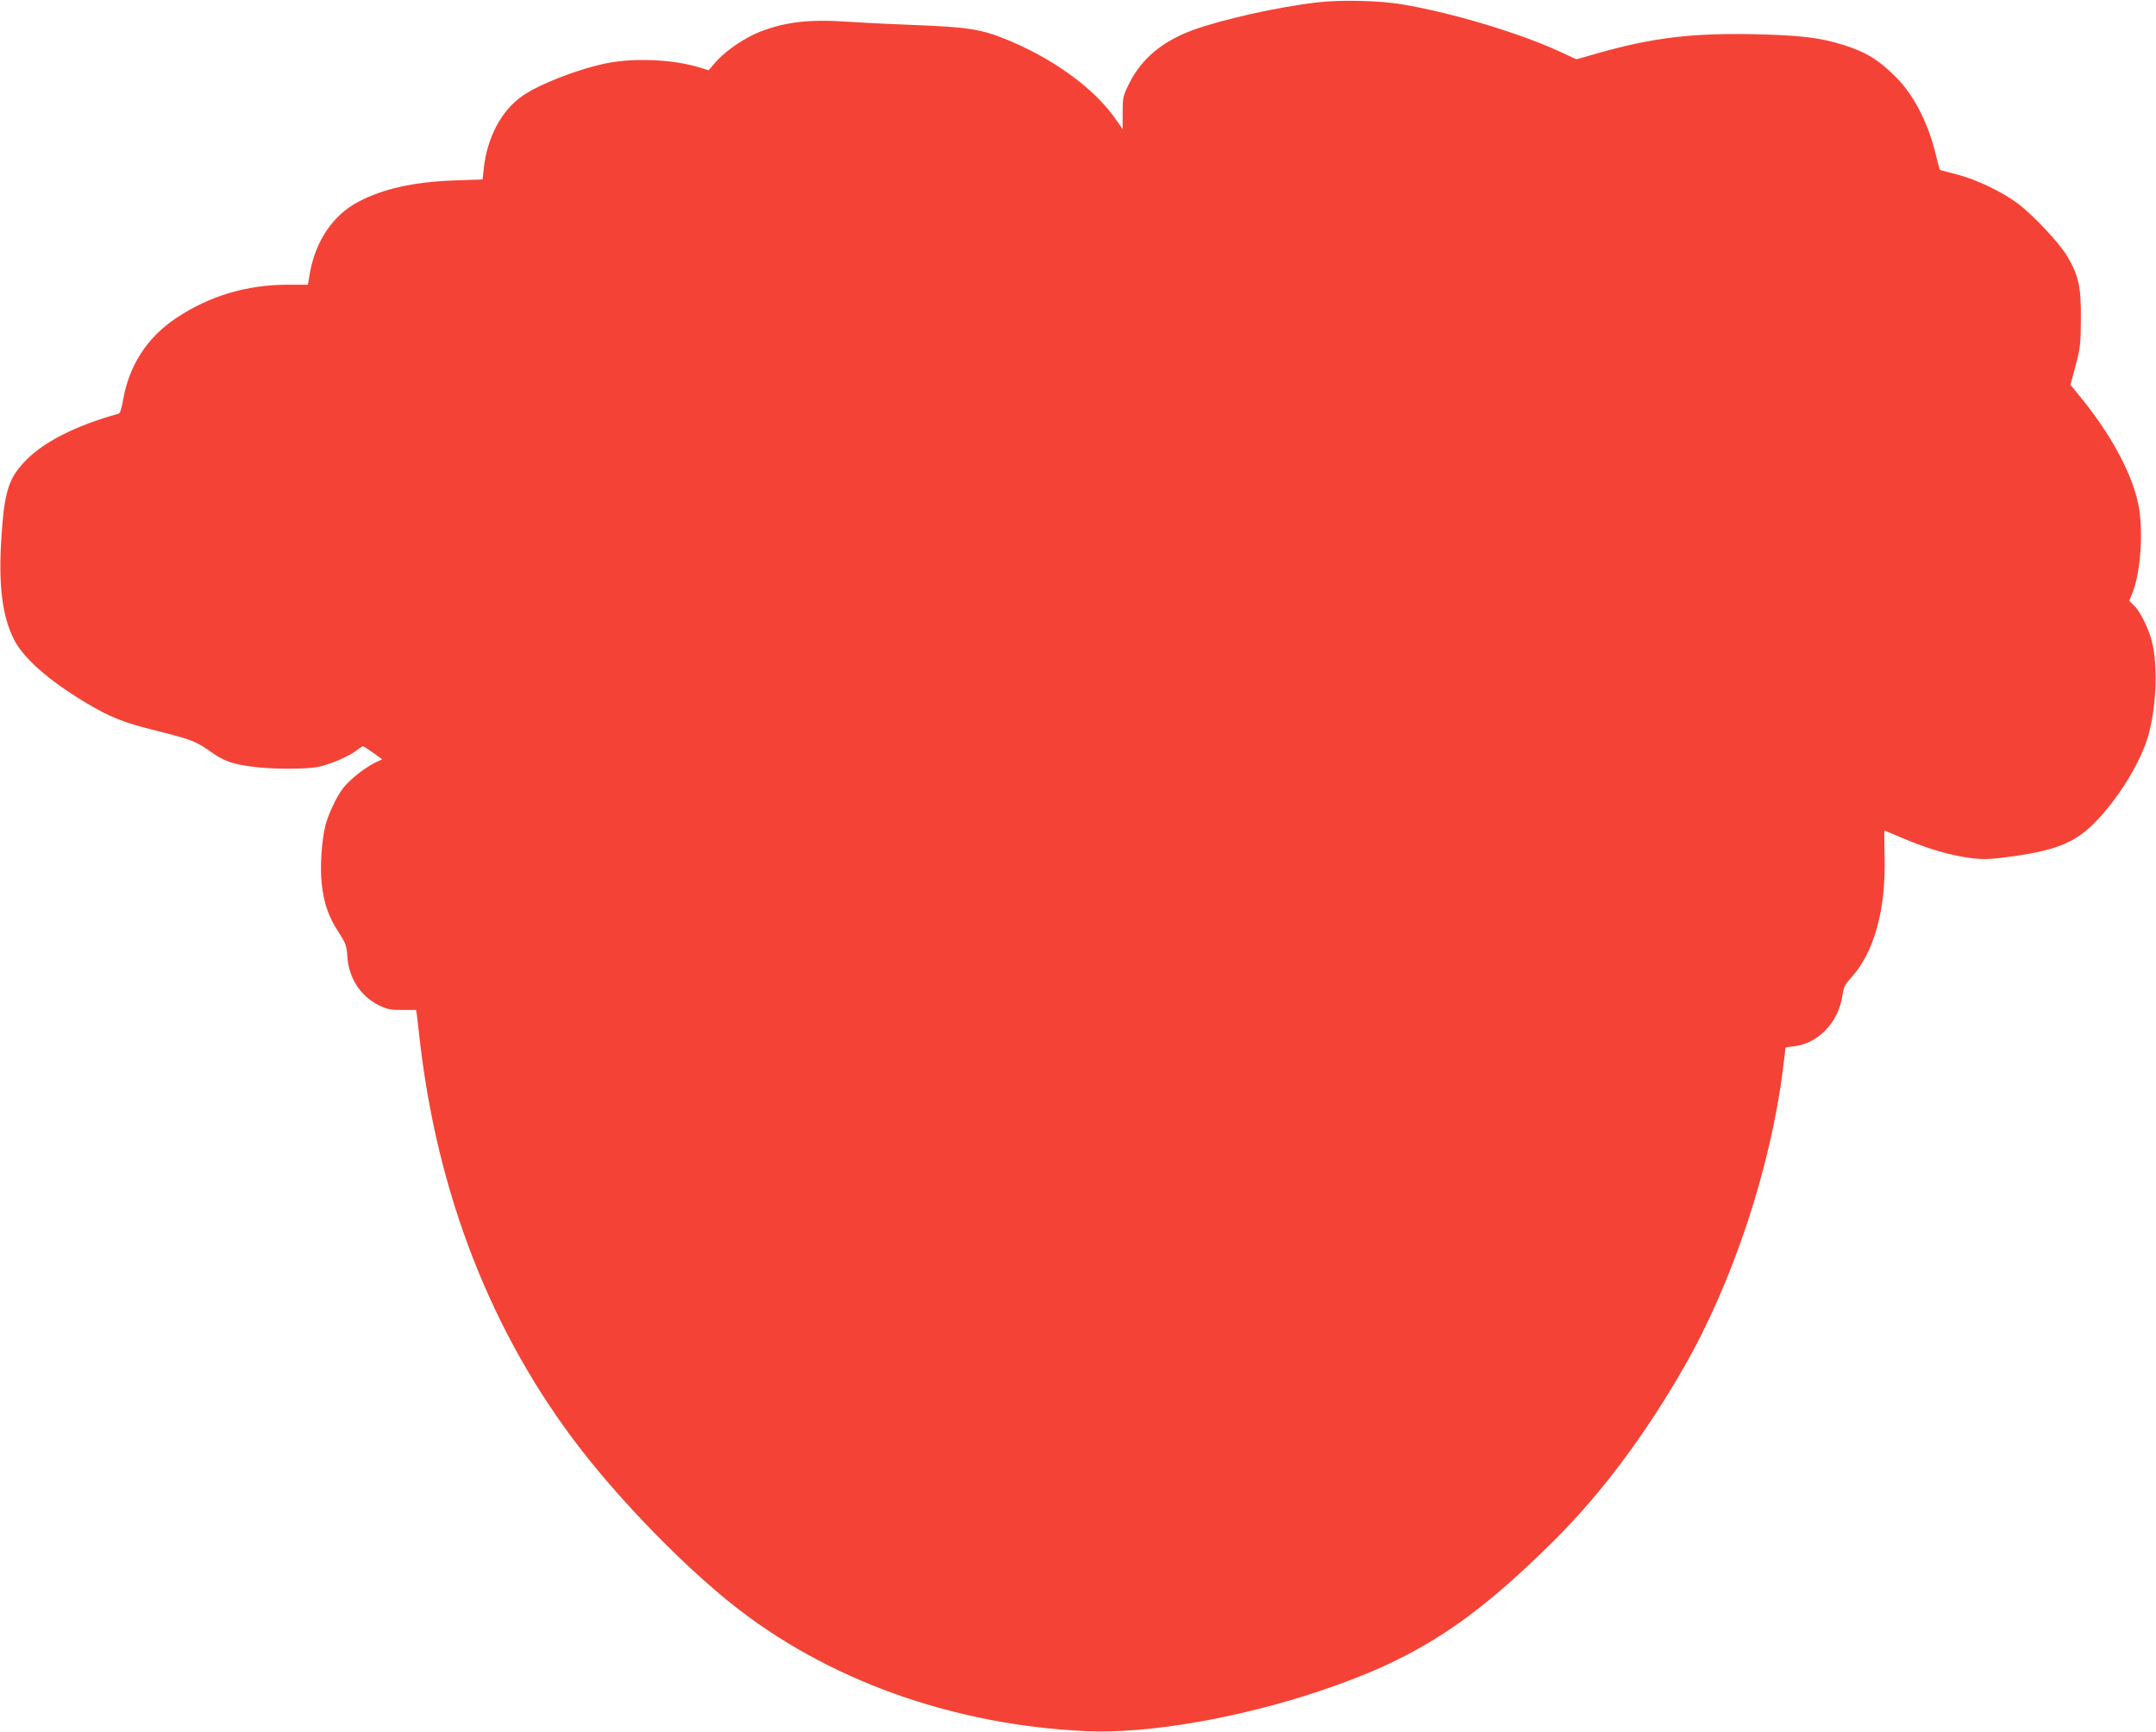 <?xml version="1.0" standalone="no"?>
<!DOCTYPE svg PUBLIC "-//W3C//DTD SVG 20010904//EN"
 "http://www.w3.org/TR/2001/REC-SVG-20010904/DTD/svg10.dtd">
<svg version="1.0" xmlns="http://www.w3.org/2000/svg"
 width="1280pt" height="1028pt" viewBox="0 0 1280 1028"
 preserveAspectRatio="xMidYMid meet">
<g transform="translate(0,1028) scale(0.1,-0.1)"
fill="#f44336" stroke="none">
<path d="M7820 10266 c-237 -28 -564 -101 -739 -165 -181 -66 -305 -171 -378
-318 -36 -73 -38 -82 -38 -173 l0 -96 -46 65 c-128 182 -378 361 -657 472
-137 55 -223 68 -497 79 -137 5 -324 14 -415 20 -241 17 -379 2 -534 -57 -90
-34 -204 -111 -263 -177 l-46 -53 -59 18 c-152 46 -378 56 -540 25 -166 -32
-405 -124 -509 -197 -123 -87 -207 -245 -227 -430 l-7 -64 -170 -6 c-238 -9
-420 -49 -566 -126 -151 -78 -256 -233 -290 -427 l-11 -66 -118 0 c-243 0
-463 -65 -661 -196 -175 -115 -284 -284 -319 -492 -7 -40 -17 -75 -24 -77
-267 -74 -461 -175 -569 -295 -89 -98 -112 -180 -129 -443 -18 -281 5 -466 76
-605 55 -108 204 -240 417 -368 151 -91 227 -122 433 -173 207 -52 229 -61
321 -126 72 -51 123 -70 236 -85 116 -17 331 -17 404 -1 70 16 175 61 221 96
18 14 36 25 39 25 4 0 31 -17 60 -38 l54 -39 -42 -20 c-61 -30 -146 -97 -186
-146 -40 -49 -93 -161 -110 -230 -22 -90 -32 -251 -21 -343 13 -116 41 -198
100 -287 43 -67 48 -81 52 -143 7 -126 76 -235 185 -290 50 -25 69 -29 140
-29 l83 0 5 -30 c2 -16 9 -75 15 -130 104 -934 430 -1767 960 -2450 244 -314
597 -677 887 -910 566 -455 1317 -725 2113 -761 362 -16 900 76 1381 237 567
189 901 403 1395 894 280 279 536 620 769 1025 291 505 517 1185 591 1780 8
63 14 117 14 120 0 3 17 6 38 8 150 10 279 141 301 307 6 44 15 62 48 98 138
150 209 400 202 719 -2 87 -3 158 -1 158 1 0 48 -20 105 -44 132 -56 247 -92
354 -111 108 -19 155 -19 295 1 294 40 406 93 546 257 129 150 235 338 271
478 45 175 51 408 16 544 -20 77 -69 176 -105 210 l-29 28 19 47 c47 119 64
342 40 500 -30 186 -158 430 -349 664 l-59 72 31 115 c28 104 30 128 31 279 1
189 -13 253 -81 369 -45 77 -200 242 -292 312 -95 71 -249 145 -365 174 -55
14 -100 26 -100 28 -1 1 -14 51 -29 112 -45 174 -128 334 -228 434 -105 106
-180 152 -317 195 -138 43 -255 57 -532 63 -369 7 -599 -21 -921 -112 l-130
-37 -97 45 c-240 111 -647 233 -942 282 -133 22 -361 27 -500 11z"/>
</g>
</svg>
